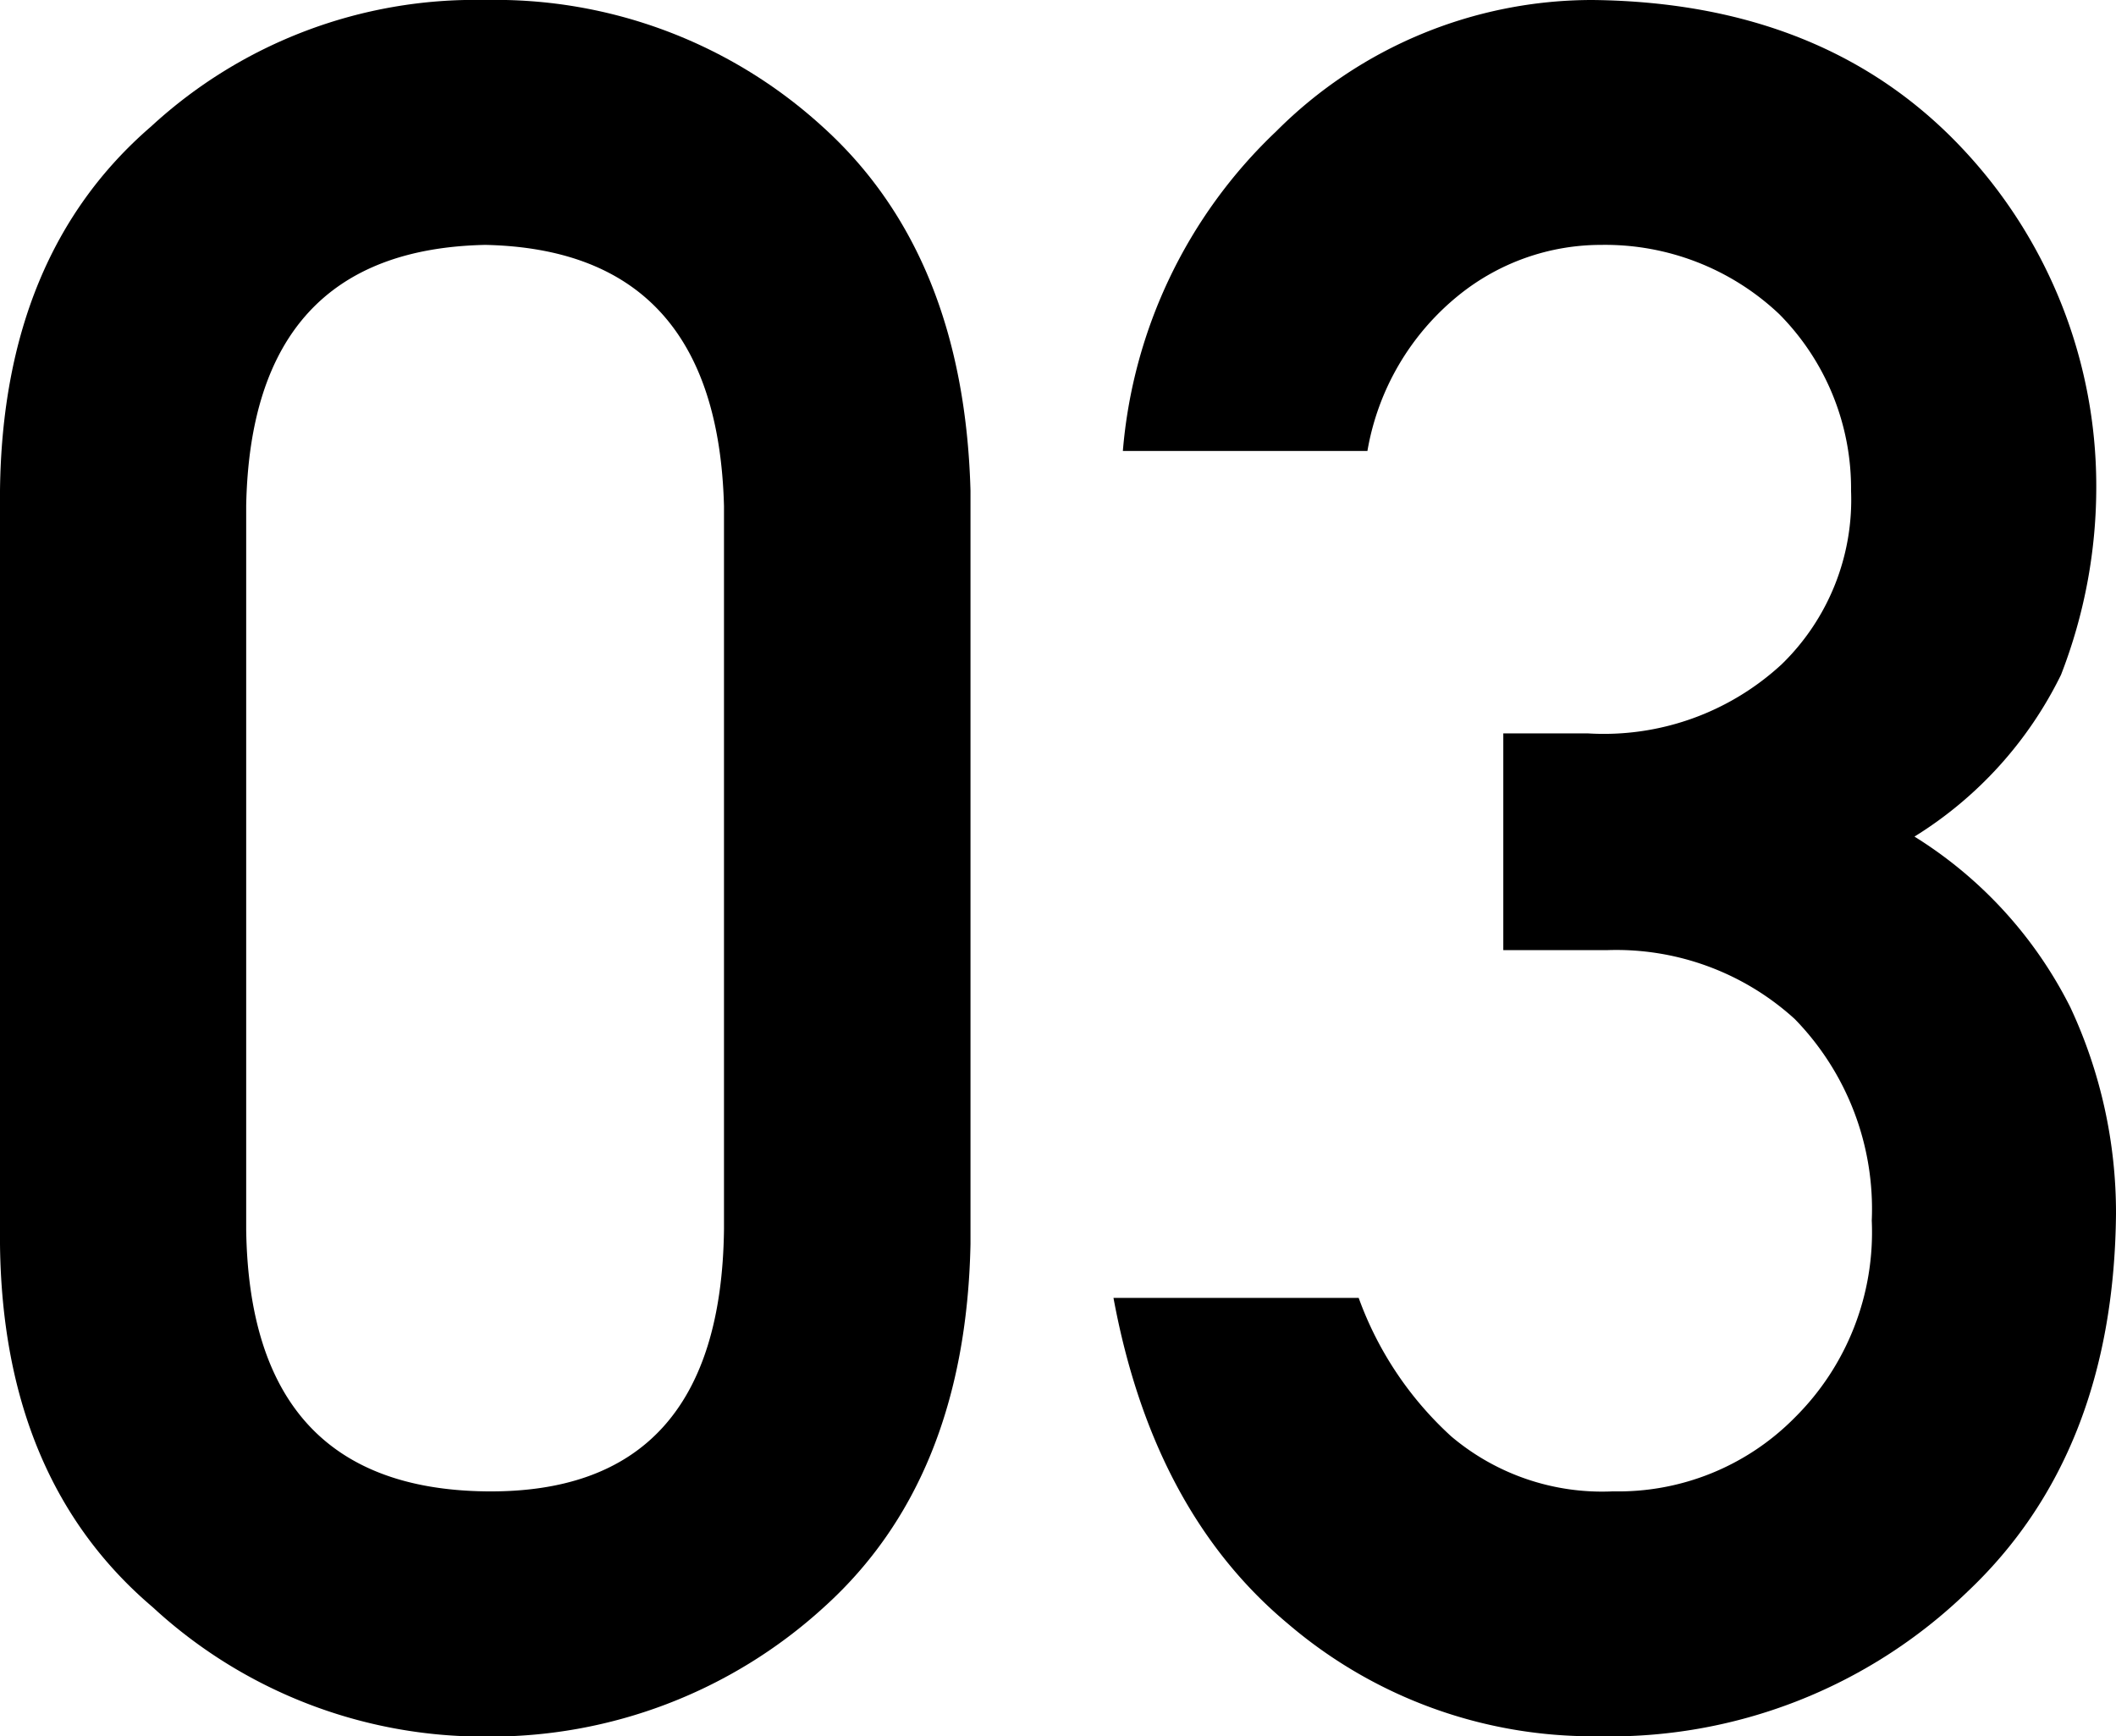 <svg xmlns="http://www.w3.org/2000/svg" viewBox="0 0 65.41 53.67"><g id="レイヤー_2" data-name="レイヤー 2"><g id="レイヤー_1-2" data-name="レイヤー 1"><path d="M0,15.17Q.08,7.87,4.67,3.91A14.77,14.77,0,0,1,15,0,15,15,0,0,1,25.42,3.91Q29.8,7.86,30,15.17V38.46q-.15,7.27-4.53,11.22a15.29,15.29,0,0,1-10.46,4,15.07,15.07,0,0,1-10.29-4Q.08,45.74,0,38.46Zm22.38.47Q22.17,7.72,15,7.57q-7.24.15-7.39,8.07V38Q7.72,46,15,46.1T22.38,38Z"/><path d="M46.47,22.67h2.61a8.1,8.1,0,0,0,6-2.14,7.09,7.09,0,0,0,2.14-5.36A7.65,7.65,0,0,0,55,9.71a7.83,7.83,0,0,0-5.5-2.14A7,7,0,0,0,45.1,9.12a7.9,7.9,0,0,0-2.83,4.82H34.71a15.35,15.35,0,0,1,4.74-9.88A13.8,13.8,0,0,1,49.23,0q7.2.08,11.44,4.6A15.21,15.21,0,0,1,64.8,15a16,16,0,0,1-1.09,5.86,12.18,12.18,0,0,1-4.53,5A13.16,13.16,0,0,1,64,31.14a15,15,0,0,1,1.41,6.38q-.07,7.42-4.6,11.69a15.89,15.89,0,0,1-11.44,4.46,14.48,14.48,0,0,1-9.56-3.48q-4.17-3.48-5.39-10.07H42a10.72,10.72,0,0,0,2.86,4.28,7.22,7.22,0,0,0,5,1.7,7.66,7.66,0,0,0,5.62-2.28,8.07,8.07,0,0,0,2.38-6.09,8.41,8.41,0,0,0-2.38-6.23,8.19,8.19,0,0,0-5.8-2.13H46.47Z"/></g></g></svg>